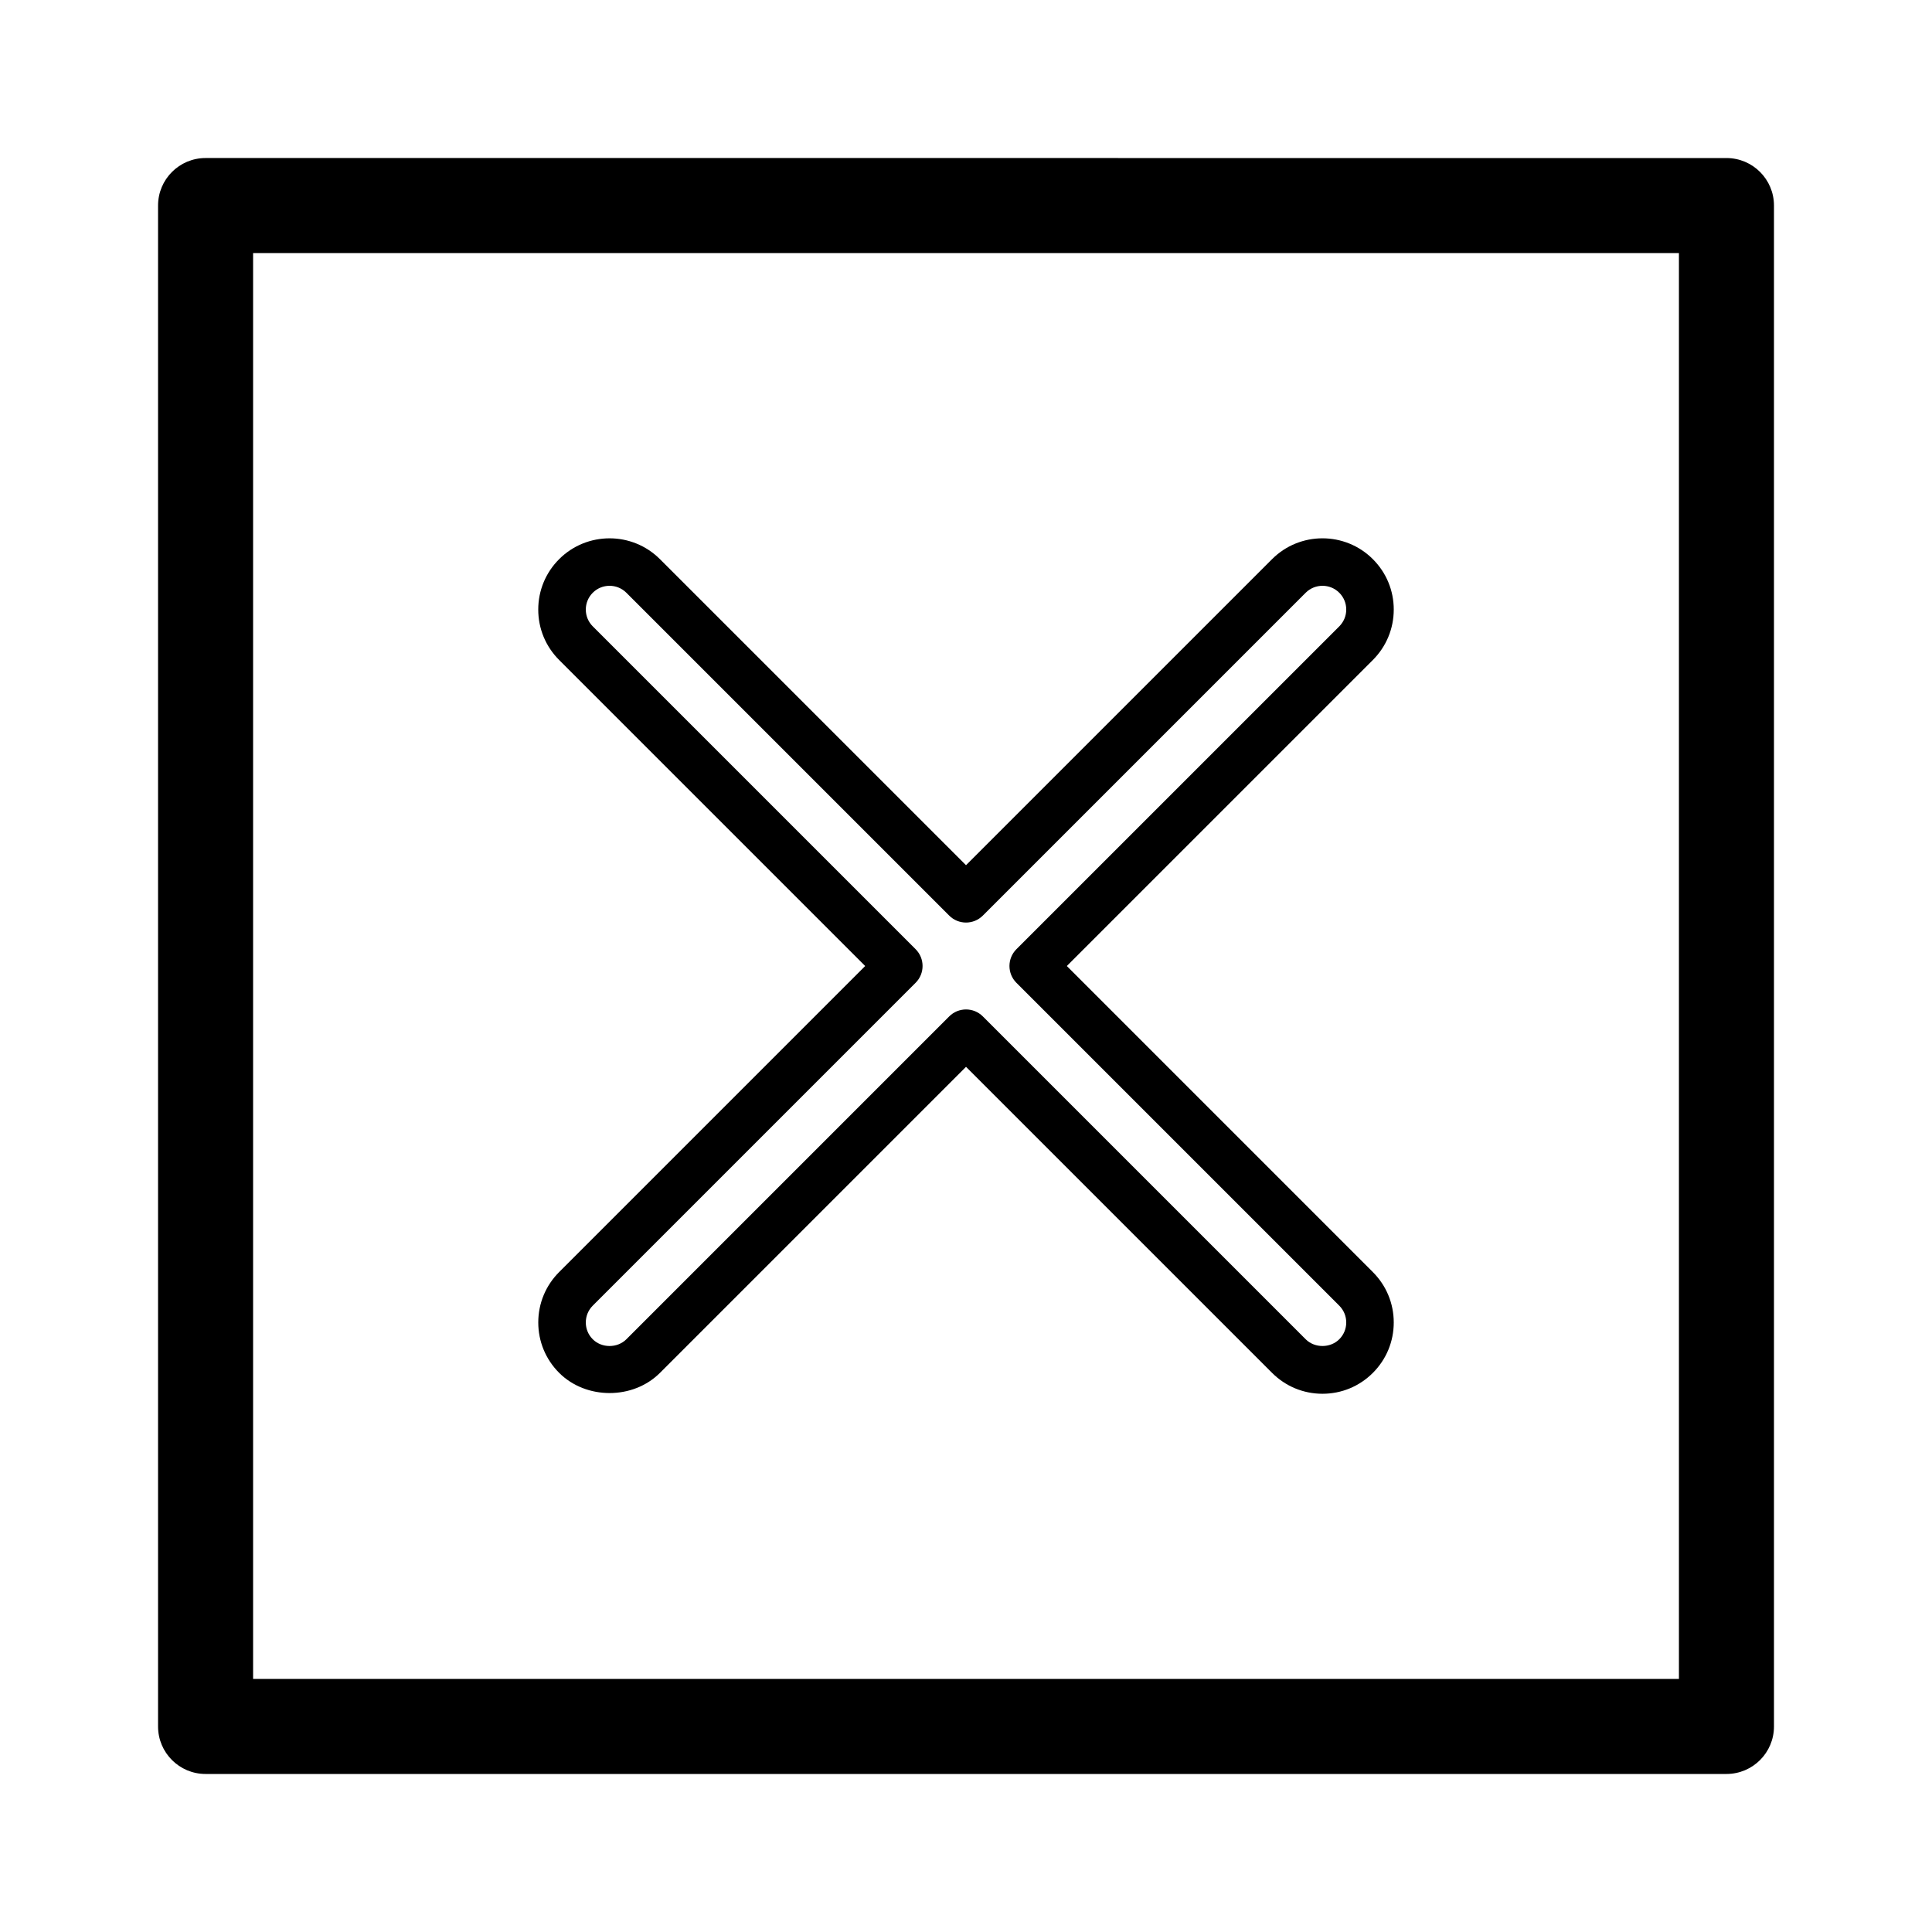 <?xml version="1.0" encoding="UTF-8"?>
<!-- The Best Svg Icon site in the world: iconSvg.co, Visit us! https://iconsvg.co -->
<svg fill="#000000" width="800px" height="800px" version="1.1" viewBox="144 144 512 512" xmlns="http://www.w3.org/2000/svg">
 <g>
  <path d="m198.48 614.12h403.05c6.957 0 12.594-5.637 12.594-12.594v-403.05c0-6.957-5.637-12.594-12.594-12.594l-403.05-0.004c-6.957 0-12.594 5.637-12.594 12.594v403.05c-0.004 6.961 5.633 12.598 12.594 12.598zm12.594-403.05h377.86v377.86h-377.86z"/>
  <path d="m513.36 305.54c0-5.047-1.969-9.789-5.535-13.355-7.359-7.367-19.355-7.367-26.719 0l-81.102 81.102-81.109-81.102c-7.371-7.367-19.355-7.359-26.719 0-3.566 3.566-5.535 8.312-5.535 13.359 0 5.047 1.969 9.789 5.535 13.355l81.109 81.105-81.102 81.102c-3.566 3.566-5.535 8.312-5.535 13.359 0 5.043 1.969 9.789 5.535 13.355 7.144 7.133 19.582 7.141 26.719 0l81.102-81.102 81.109 81.109c3.566 3.566 8.312 5.535 13.355 5.535 5.043 0 9.789-1.965 13.355-5.531 3.566-3.566 5.535-8.312 5.535-13.359s-1.969-9.789-5.535-13.355l-81.105-81.113 81.109-81.102c3.562-3.574 5.531-8.316 5.531-13.363zm-14.438 4.453-85.562 85.555c-2.457 2.457-2.457 6.445 0 8.906l85.559 85.562c1.191 1.191 1.848 2.769 1.848 4.449 0 1.684-0.656 3.258-1.844 4.453-2.383 2.383-6.523 2.383-8.906 0l-85.559-85.559c-1.23-1.23-2.844-1.844-4.453-1.844-1.613 0-3.223 0.613-4.453 1.844l-85.559 85.562c-2.383 2.383-6.523 2.383-8.906 0-1.191-1.195-1.844-2.773-1.844-4.457 0-1.684 0.656-3.258 1.844-4.453l85.559-85.559c2.457-2.457 2.457-6.445 0-8.906l-85.559-85.559c-1.191-1.191-1.844-2.766-1.844-4.449s0.656-3.258 1.844-4.453c2.457-2.453 6.445-2.453 8.906 0l85.559 85.559c2.457 2.457 6.445 2.457 8.906 0l85.559-85.559c2.457-2.453 6.453-2.457 8.906 0 1.188 1.191 1.844 2.769 1.844 4.453s-0.656 3.258-1.844 4.453z"/>
 </g>
</svg>